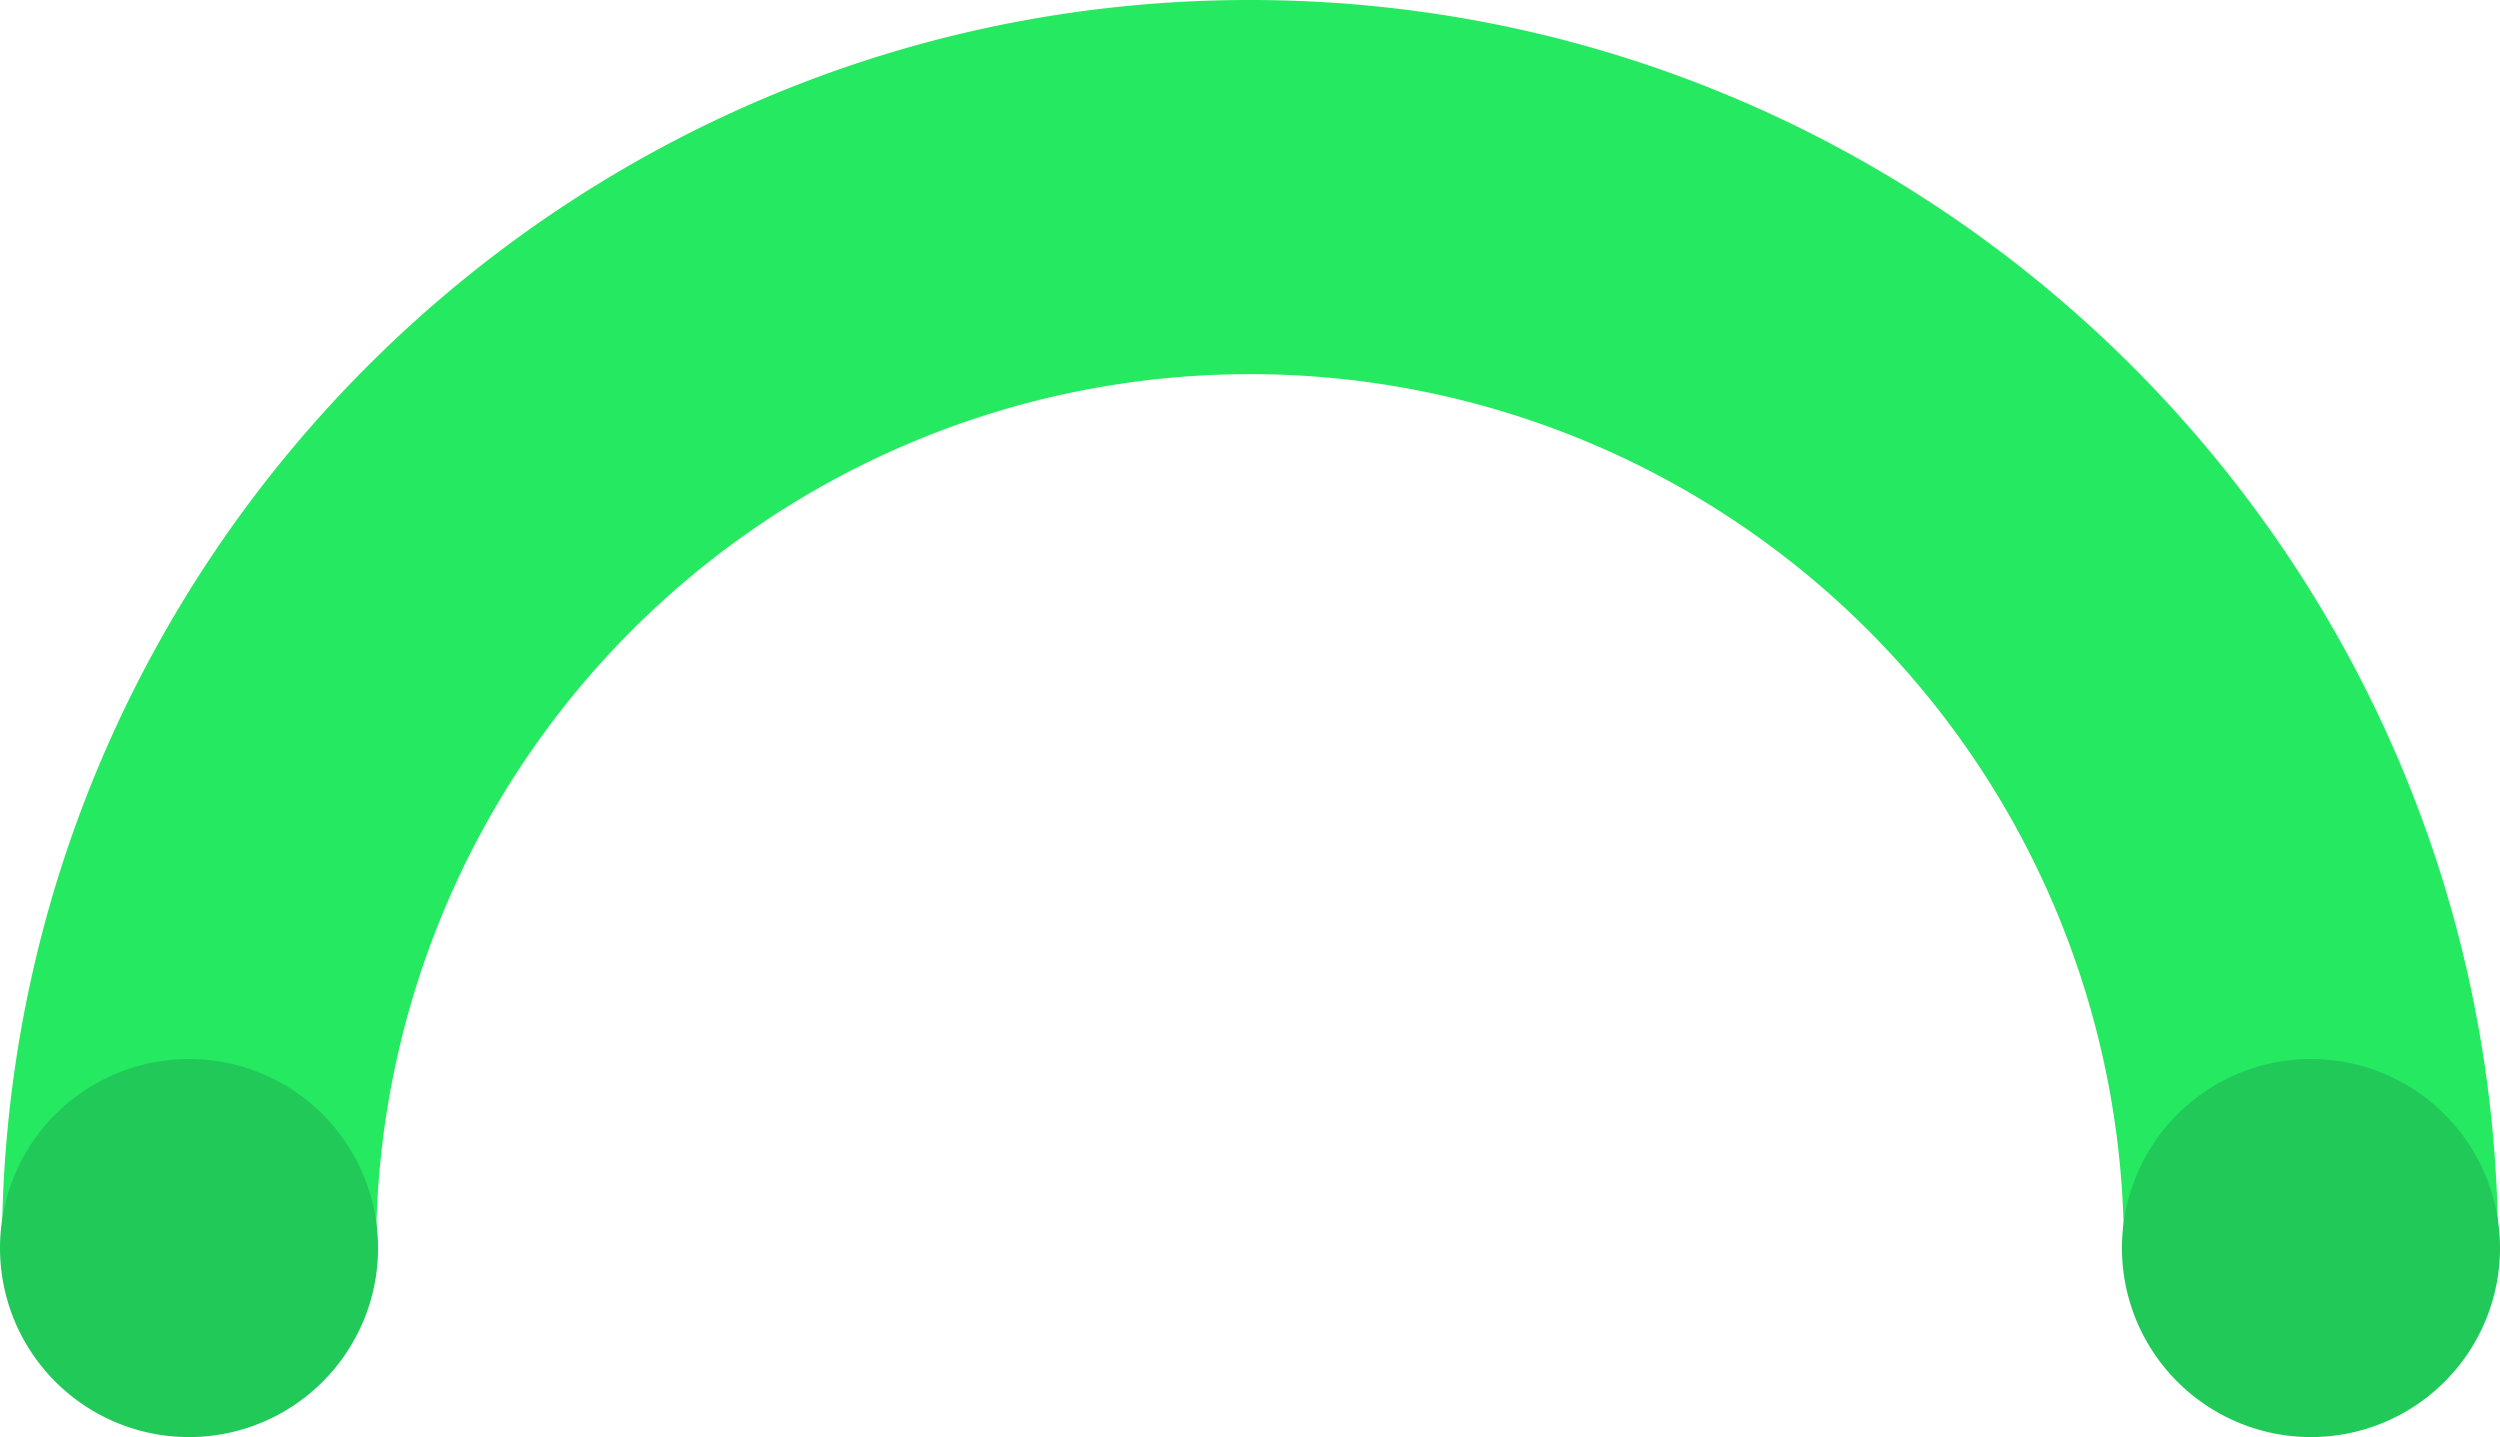 <svg xmlns="http://www.w3.org/2000/svg" xmlns:xlink="http://www.w3.org/1999/xlink" viewBox="0 0 268.08 154.1"><defs><style>.cls-1{fill:none;}.cls-2{clip-path:url(#clip-path);}.cls-3{fill:#25e961;}.cls-4{fill:#21c959;}</style><clipPath id="clip-path" transform="translate(0 0)"><rect class="cls-1" width="268.08" height="154.1"/></clipPath></defs><g id="Layer_2" data-name="Layer 2"><g id="Layer_1-2" data-name="Layer 1"><g class="cls-2"><path class="cls-3" d="M267.87,133.83H227.75a93.71,93.71,0,1,0-187.42,0H.21C.21,60,60.24,0,134,0S267.87,60,267.87,133.83Z" transform="translate(0 0)"/><path class="cls-4" d="M20.27,154.1A20.27,20.27,0,1,0,0,133.83,20.27,20.27,0,0,0,20.27,154.1" transform="translate(0 0)"/><path class="cls-4" d="M247.81,154.1a20.27,20.27,0,1,0-20.27-20.27,20.28,20.28,0,0,0,20.27,20.27" transform="translate(0 0)"/></g></g></g></svg>